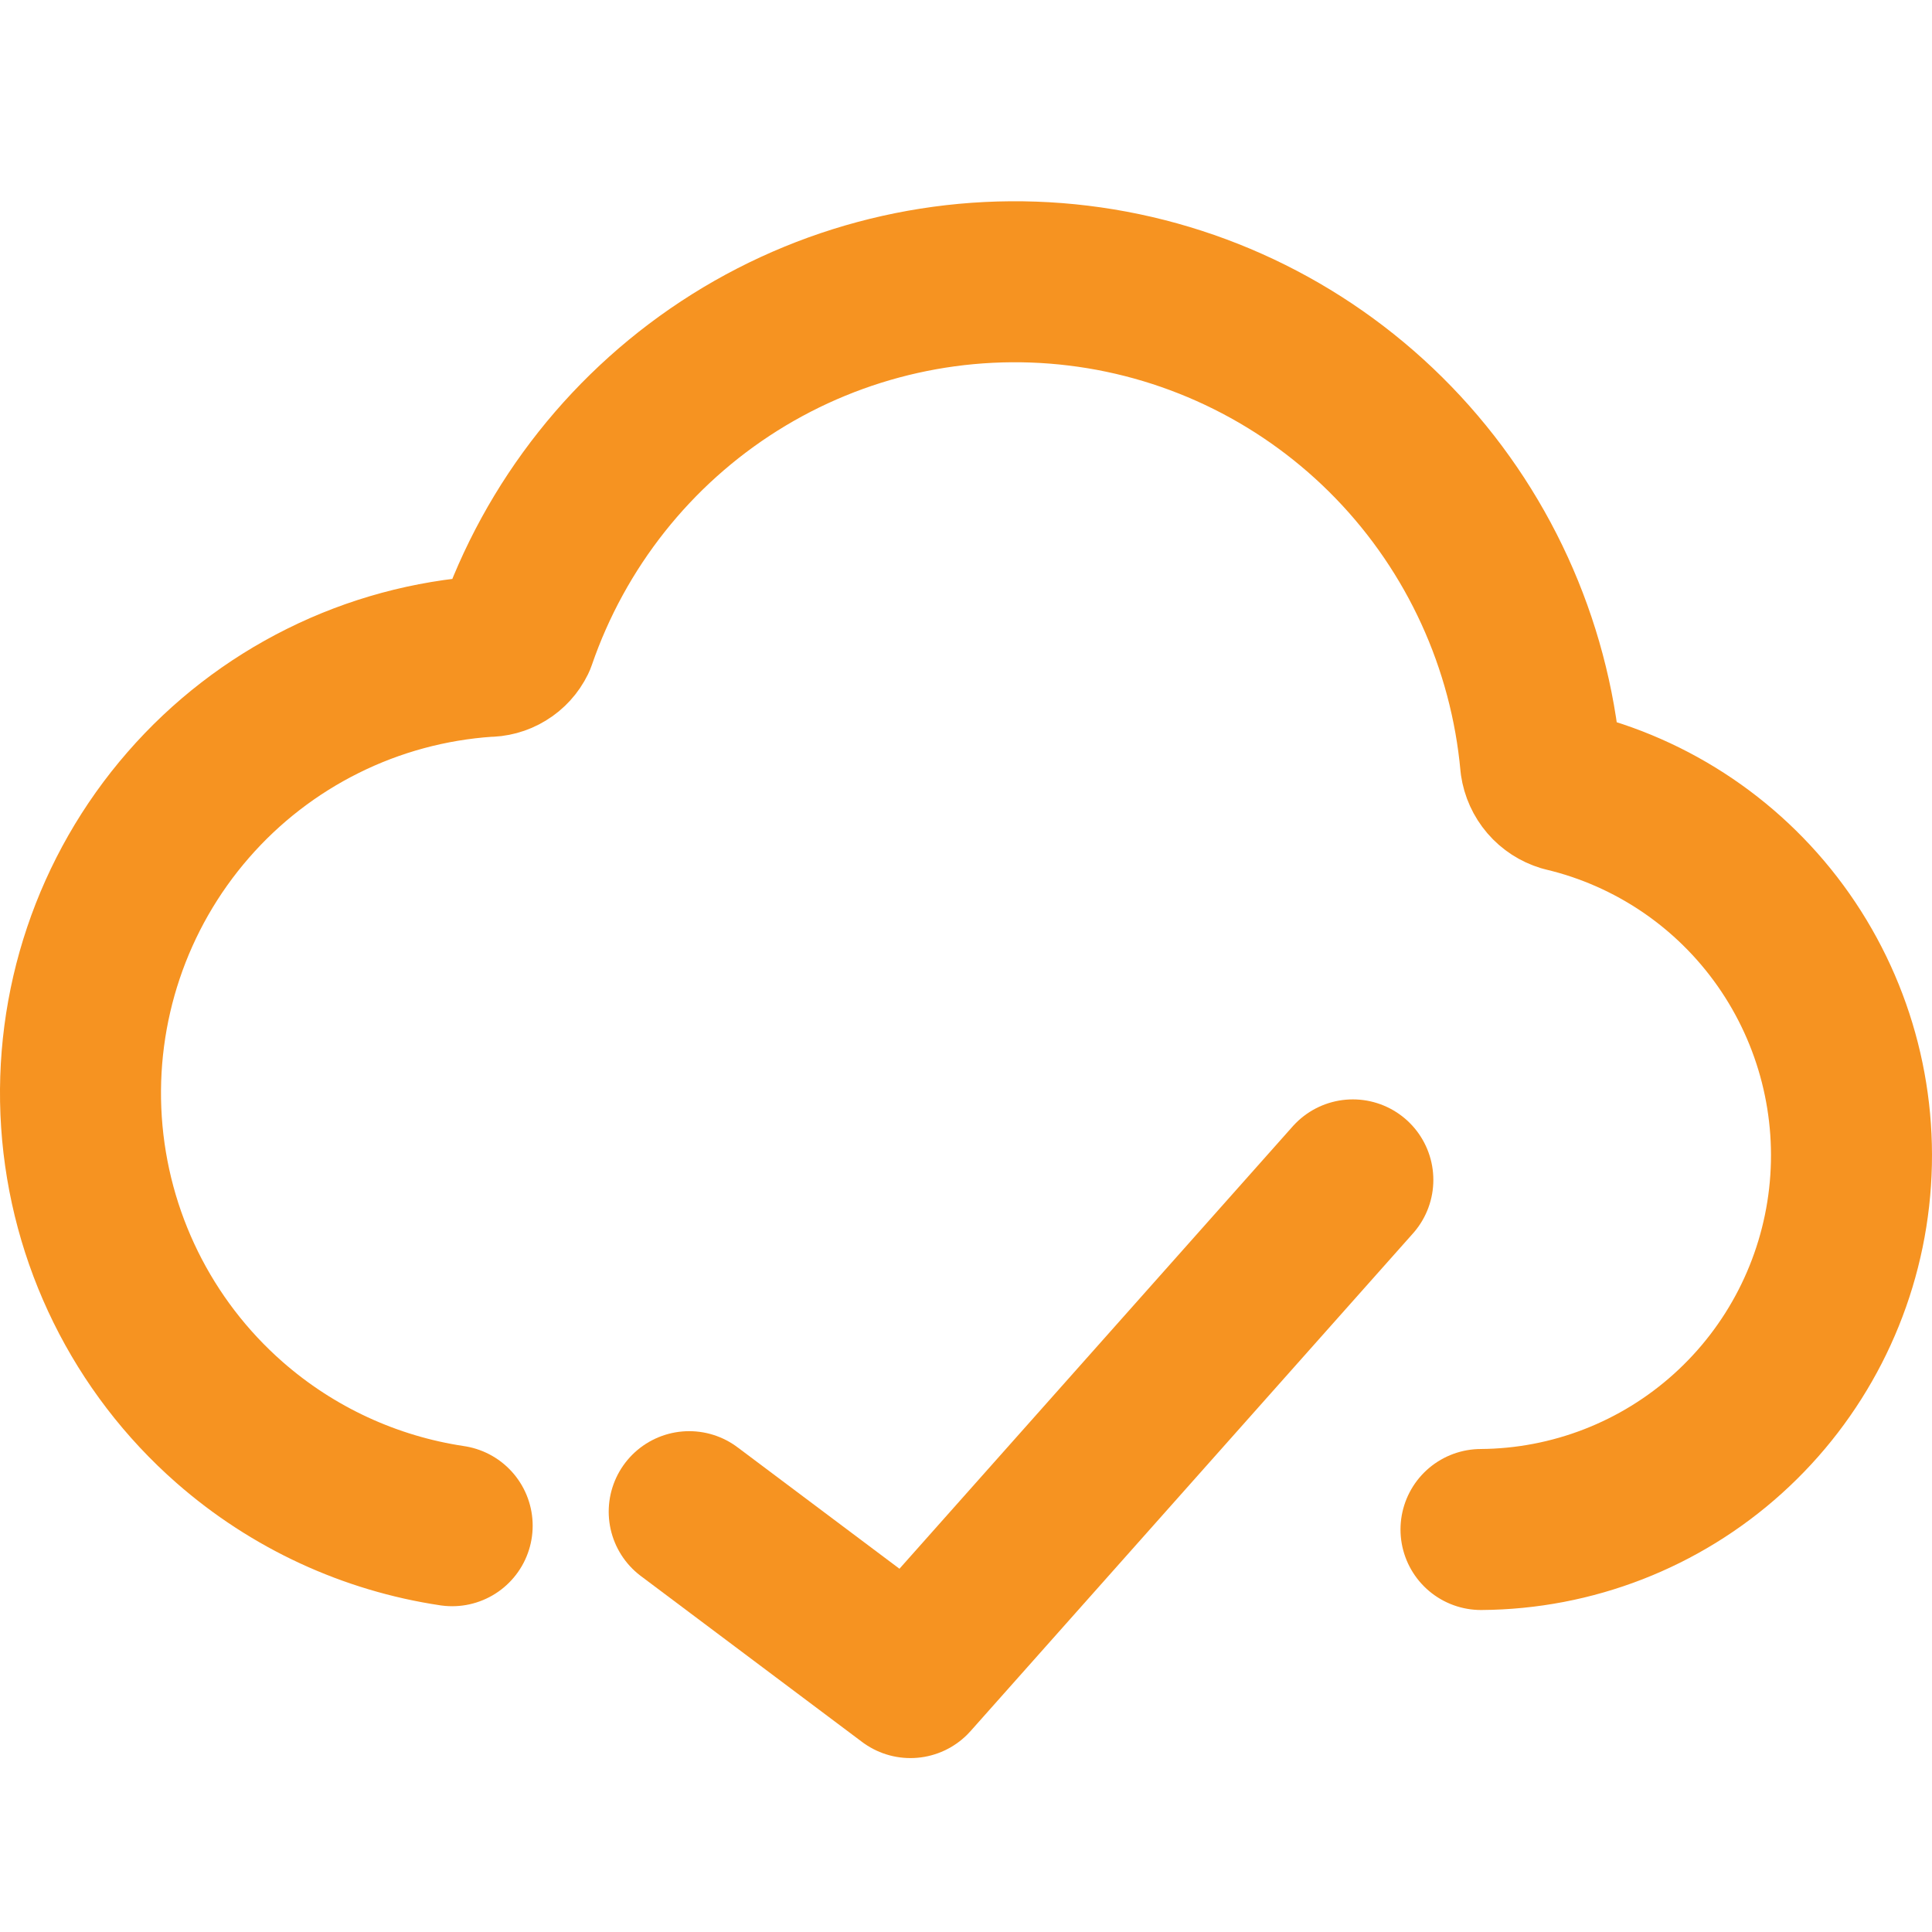<svg xmlns="http://www.w3.org/2000/svg" width="48" height="48" viewBox="0 0 48 48" fill="none"><path d="M33.611 29.314L22.619 41.679L17.123 37.557" stroke="#F69321" stroke-width="4" stroke-linecap="round" stroke-linejoin="round"></path><path d="M36.795 38C39.061 37.986 41.244 37.139 42.929 35.618C44.614 34.098 45.686 32.01 45.941 29.749C46.196 27.488 45.616 25.213 44.312 23.352C43.008 21.492 41.069 20.177 38.863 19.655C38.711 19.609 38.575 19.521 38.471 19.4C38.367 19.279 38.3 19.131 38.277 18.973C38.004 15.973 36.715 13.158 34.625 10.996C32.535 8.835 29.77 7.458 26.792 7.096C23.813 6.733 20.8 7.407 18.256 9.004C15.712 10.602 13.791 13.027 12.812 15.874C12.747 16.007 12.646 16.119 12.52 16.195C12.395 16.272 12.249 16.311 12.102 16.308C10.684 16.404 9.297 16.779 8.023 17.413C6.749 18.046 5.611 18.925 4.676 20C2.786 22.17 1.832 25.006 2.024 27.882C2.217 30.759 3.539 33.441 5.701 35.338C7.275 36.719 9.199 37.602 11.234 37.906" stroke="#F69321" stroke-width="4" stroke-linecap="round" stroke-linejoin="round"></path></svg>